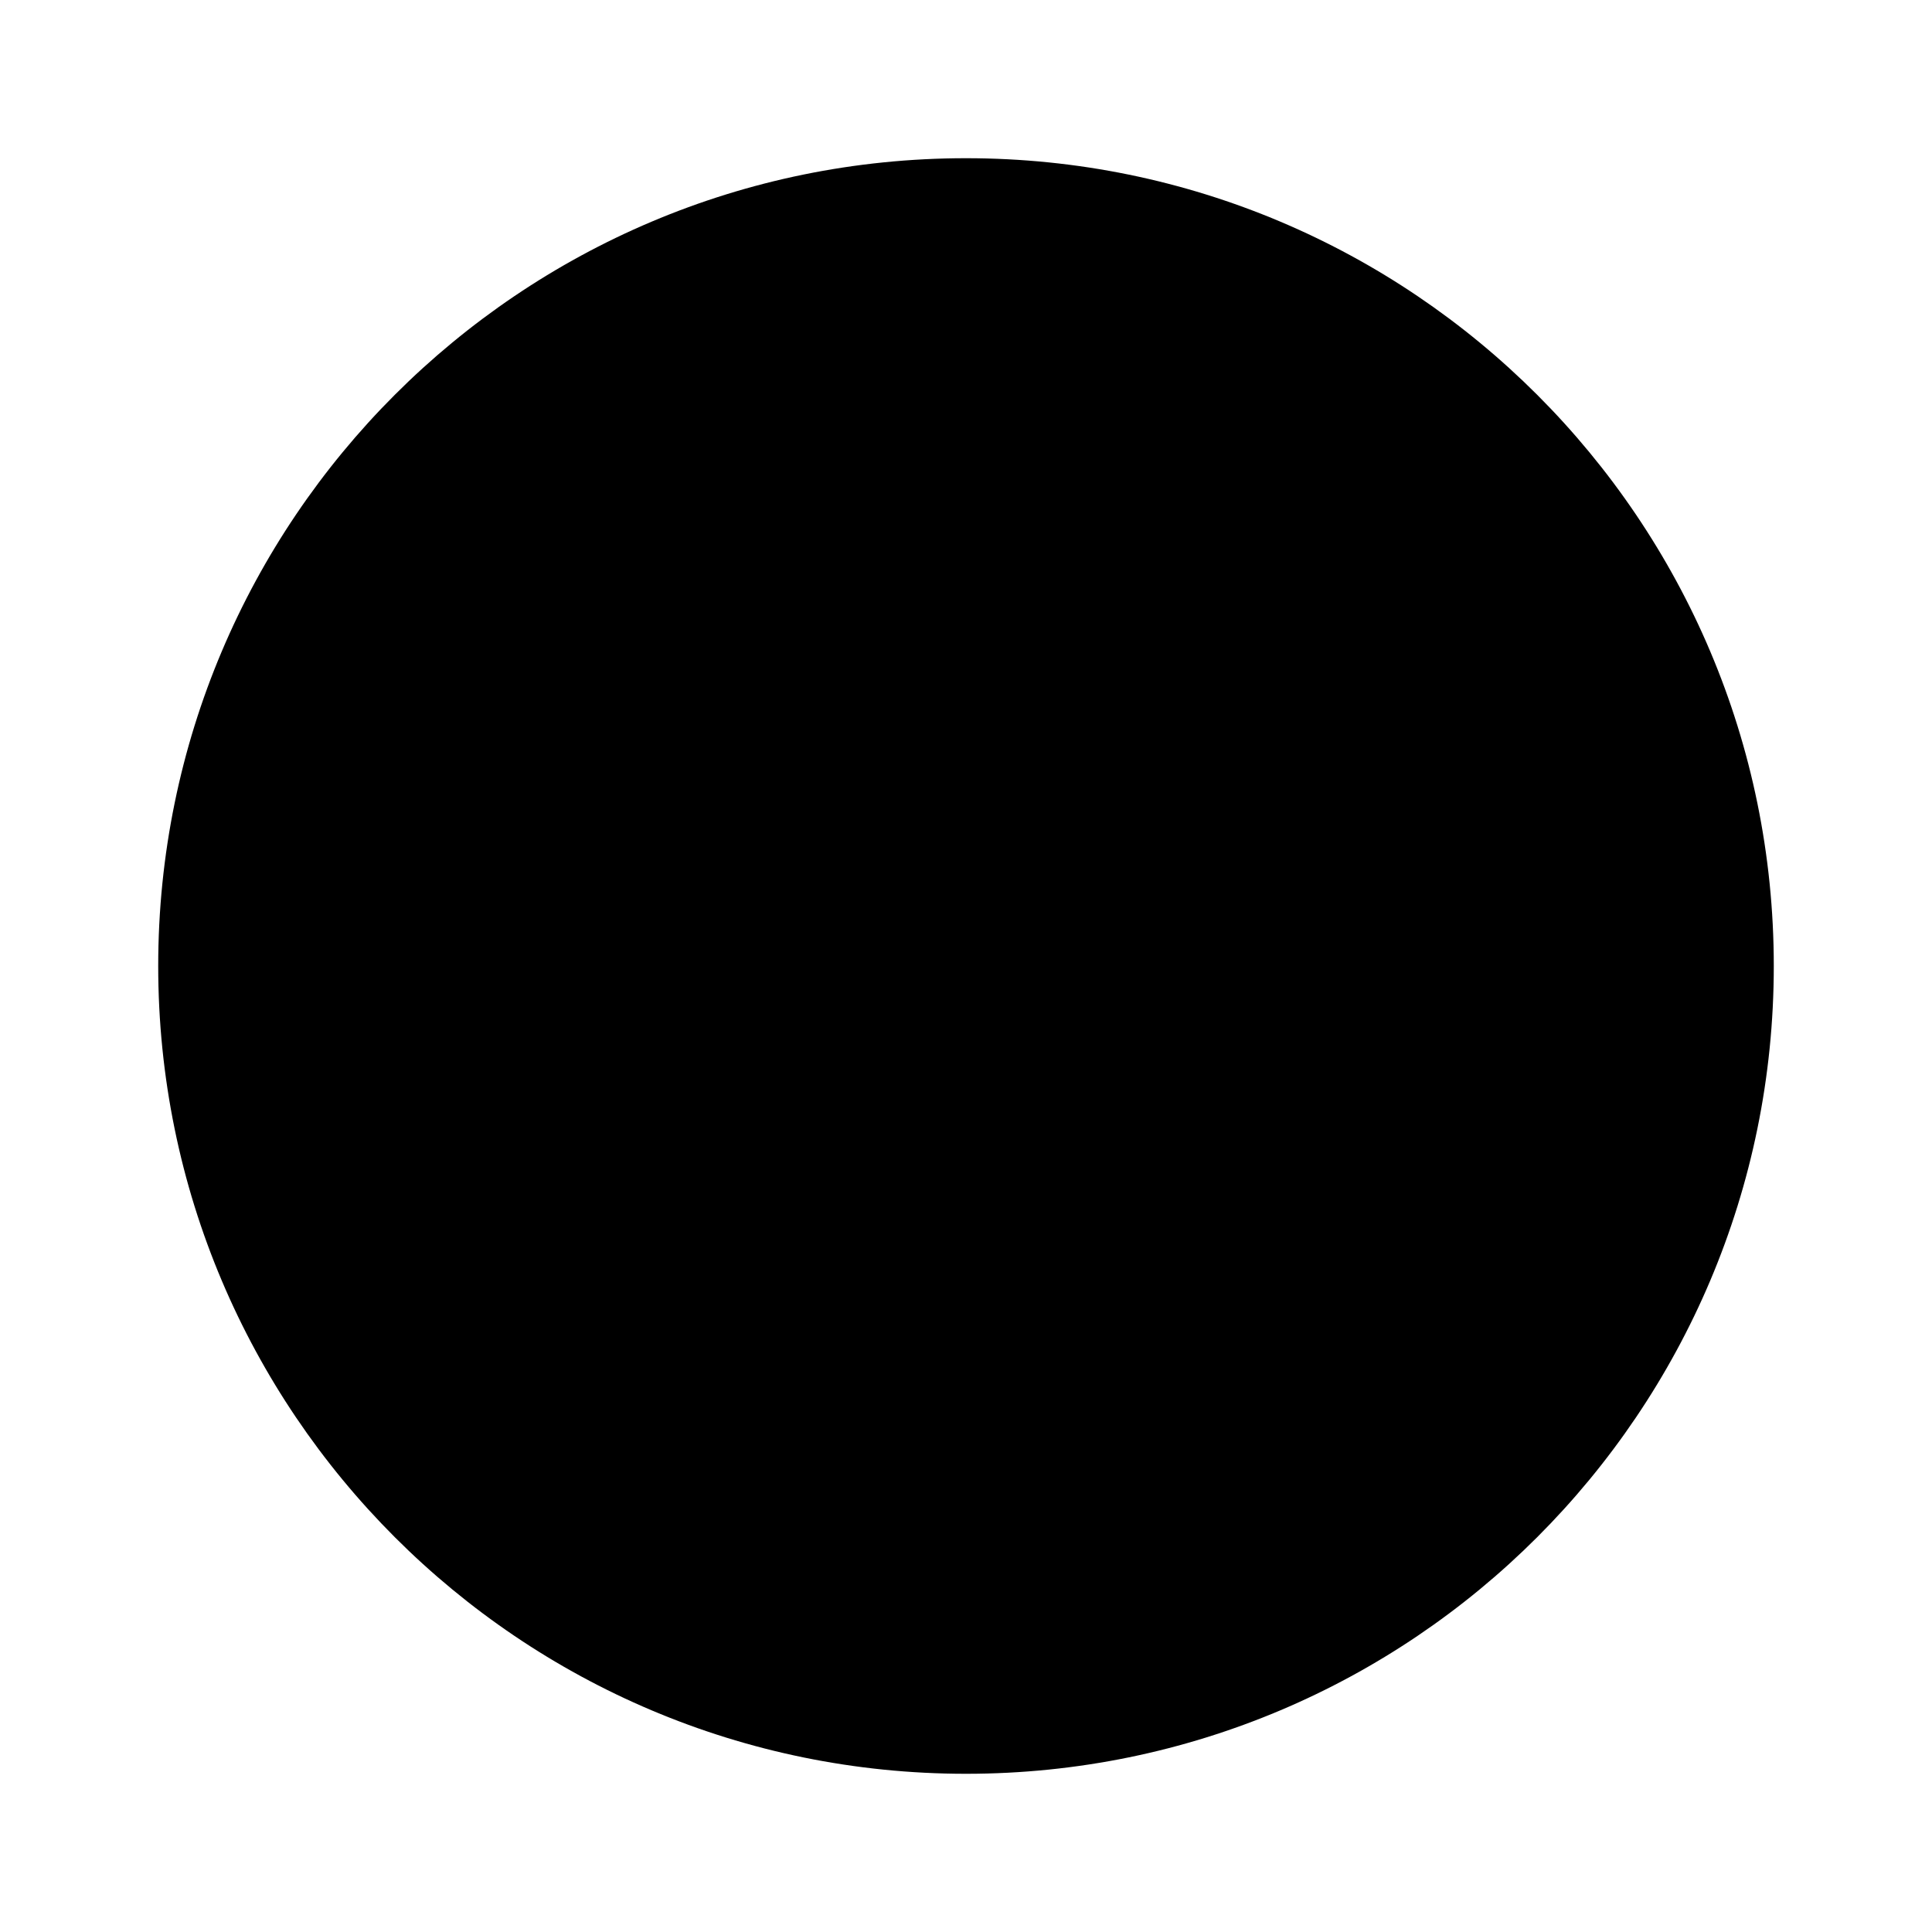 <?xml version="1.0"?>
<svg xmlns="http://www.w3.org/2000/svg" width="500" height="500" viewBox="0 0 500 500">
  <defs>
    <filter id="a" color-interpolation-filters="sRGB">
      <feGaussianBlur result="result1" stdDeviation="3"/>
      <feBlend in2="result1" result="result5" mode="multiply" in="result1"/>
      <feGaussianBlur in="result5" result="result6" stdDeviation="1"/>
      <feComposite in2="result5" result="result8" in="result6" operator="xor"/>
      <feComposite in2="result8" in="result6" result="fbSourceGraphic" operator="xor"/>
      <feSpecularLighting in="fbSourceGraphic" result="result1" lighting-color="#fff" surfaceScale="2" specularConstant="2.2" specularExponent="55">
        <fePointLight x="-5000" y="-10000" z="20000"/>
      </feSpecularLighting>
      <feComposite in2="fbSourceGraphic" in="result1" result="result2" operator="in"/>
      <feComposite in2="result2" in="fbSourceGraphic" result="result4" operator="arithmetic" k2="2" k3="1"/>
      <feComposite in2="result4" operator="in" result="result91"/>
      <feBlend in2="result91" mode="darken"/>
    </filter>
  </defs>
  <path d="M459.055 250c0 115.458-93.597 209.055-209.055 209.055-115.458 0-209.055-93.597-209.055-209.055 0-115.458 93.597-209.055 209.055-209.055 115.458 0 209.055 93.597 209.055 209.055z"/>
  <g transform="matrix(.284 0 0 .284 -99.182 349.214)" filter="url(#a)">
    <g stroke="#f52929" stroke-linejoin="round">
      <path d="M1228.572-1041.88c-58.474 0-115.279 7.288-169.52 20.926l-35.665 126.26-117.373-67.577c-111.97 59.018-205.833 147.813-271.022 255.833l81.795 149.366-160.014 38.017c-13.724 54.394-21.016 111.29-21.016 169.945 0 54.867 6.343 108.295 18.4 159.481l128.011 33.832L612.843-31.28c61.18 118.272 155.402 216.677 270.498 282.95l129.407-71.5 39.066 140.734a694.074 694.074 0 00176.757 22.845c63.378 0 124.714-8.65 183.036-24.59l36.886-132.1 115.542 70.192c106.246-58.904 195.355-144.983 258.029-248.77l-81.795-150.238 160.276-38.28c13.569-54.107 20.84-110.757 20.84-169.072 0-68-9.817-133.665-28.078-195.755l-118.332-37.058 60.256-101.932c-61.196-110.65-151.718-202.78-261.168-265.86l-115.018 63.043-35.753-127.393c-61.783-18.062-127.1-27.816-194.72-27.816zm0 274.23c231.167 0 418.566 187.387 418.566 418.54 0 231.153-187.399 418.54-418.566 418.54-231.168 0-418.567-187.387-418.567-418.54 0-231.153 187.399-418.54 418.566-418.54z" fill="red" stroke-width="8.371"/>
      <path d="M1218.32-1019.79c-47.658.864-95.26 6.433-141.625 17.25-12.262 40.52-20.571 82.562-36.875 121.75-10.983 11.103-29.667 7.254-40.343-2.312a15614.754 15614.754 0 00-93.875-53.937c-99.599 54.835-184.706 135.051-245.188 231.375 25.648 48.952 55.542 96.01 77.875 146.656.274 16.055-16.638 27.024-31.5 26.625-43.858 10.8-87.854 21.023-131.781 31.531-22.085 95.99-22.988 197.046-2.219 293.407 40.828 11.846 82.984 19.397 122.719 34.656 11.7 10.66 8.535 30.107-1.688 40.656-18.056 33.973-37.31 67.3-55.875 101C694.827 74.9 780.8 164.558 883.852 226.492c42.34-22.565 82.873-48.776 126.968-67.812 15.683-.21 26.618 15.733 26.907 30.25 11.227 37.717 21.275 75.843 31.968 113.75 105.96 25.89 218.548 25.401 324.22-1.72 12.57-42.333 21.568-86.03 37.593-127.28 10.6-11.645 30.33-8.569 40.375 2.25 31.136 18.046 61.664 37.136 92.469 55.75 94.229-54.377 174.467-132.026 232.343-224.032-25.762-49.225-55.496-96.556-77.906-147.468-.263-16.134 16.573-26.867 31.375-26.625 43.99-10.904 88.127-21.201 132.188-31.813 24.59-108.052 22.711-222.518-7.157-329.344-38.07-13.117-77.889-21.519-114.625-38.25-10.75-11.146-6.749-29.752 3.282-40 15.153-26.146 30.444-52.197 45.968-78.125-56.786-98.588-138.735-181.906-236.28-240.531-37.459 19.632-73.358 43.11-112.532 59.344-15.969.232-26.693-16.177-27.156-30.813-9.901-33.208-19.06-66.773-28.438-100.25-60.812-16.735-124.001-24.321-187.094-23.562zm12.22 229.876c157.907-.344 312.575 91.748 386.03 231.719 65.127 119.934 70.684 271.15 11.72 394.656-52.513 113.826-155.58 203.342-276.43 237.557-110.691 32.477-234.268 19.523-334.954-36.635-100.144-54.63-177.651-149.163-210.081-258.637-31.476-103.06-23.6-217.779 22.813-315.096 44.392-95.002 123.716-173.214 219.839-215.283 56.7-25.365 118.837-38.607 181.062-38.281z" fill="maroon" stroke-width="8.371"/>
      <path d="M1697.143-349.066c0 258.784-209.787 468.571-468.572 468.571C969.787 119.505 760-90.282 760-349.066c0-258.785 209.787-468.572 468.571-468.572 258.785 0 468.572 209.787 468.572 468.572z" fill="maroon" stroke-width="3"/>
      <path d="M1231.429-349.066c0 5.522-1.28 10-2.858 10-1.577 0-2.857-4.478-2.857-10 0-5.523 1.28-10 2.857-10 1.578 0 2.858 4.477 2.858 10z" fill="maroon" stroke-width="3"/>
    </g>
  </g>
</svg>
